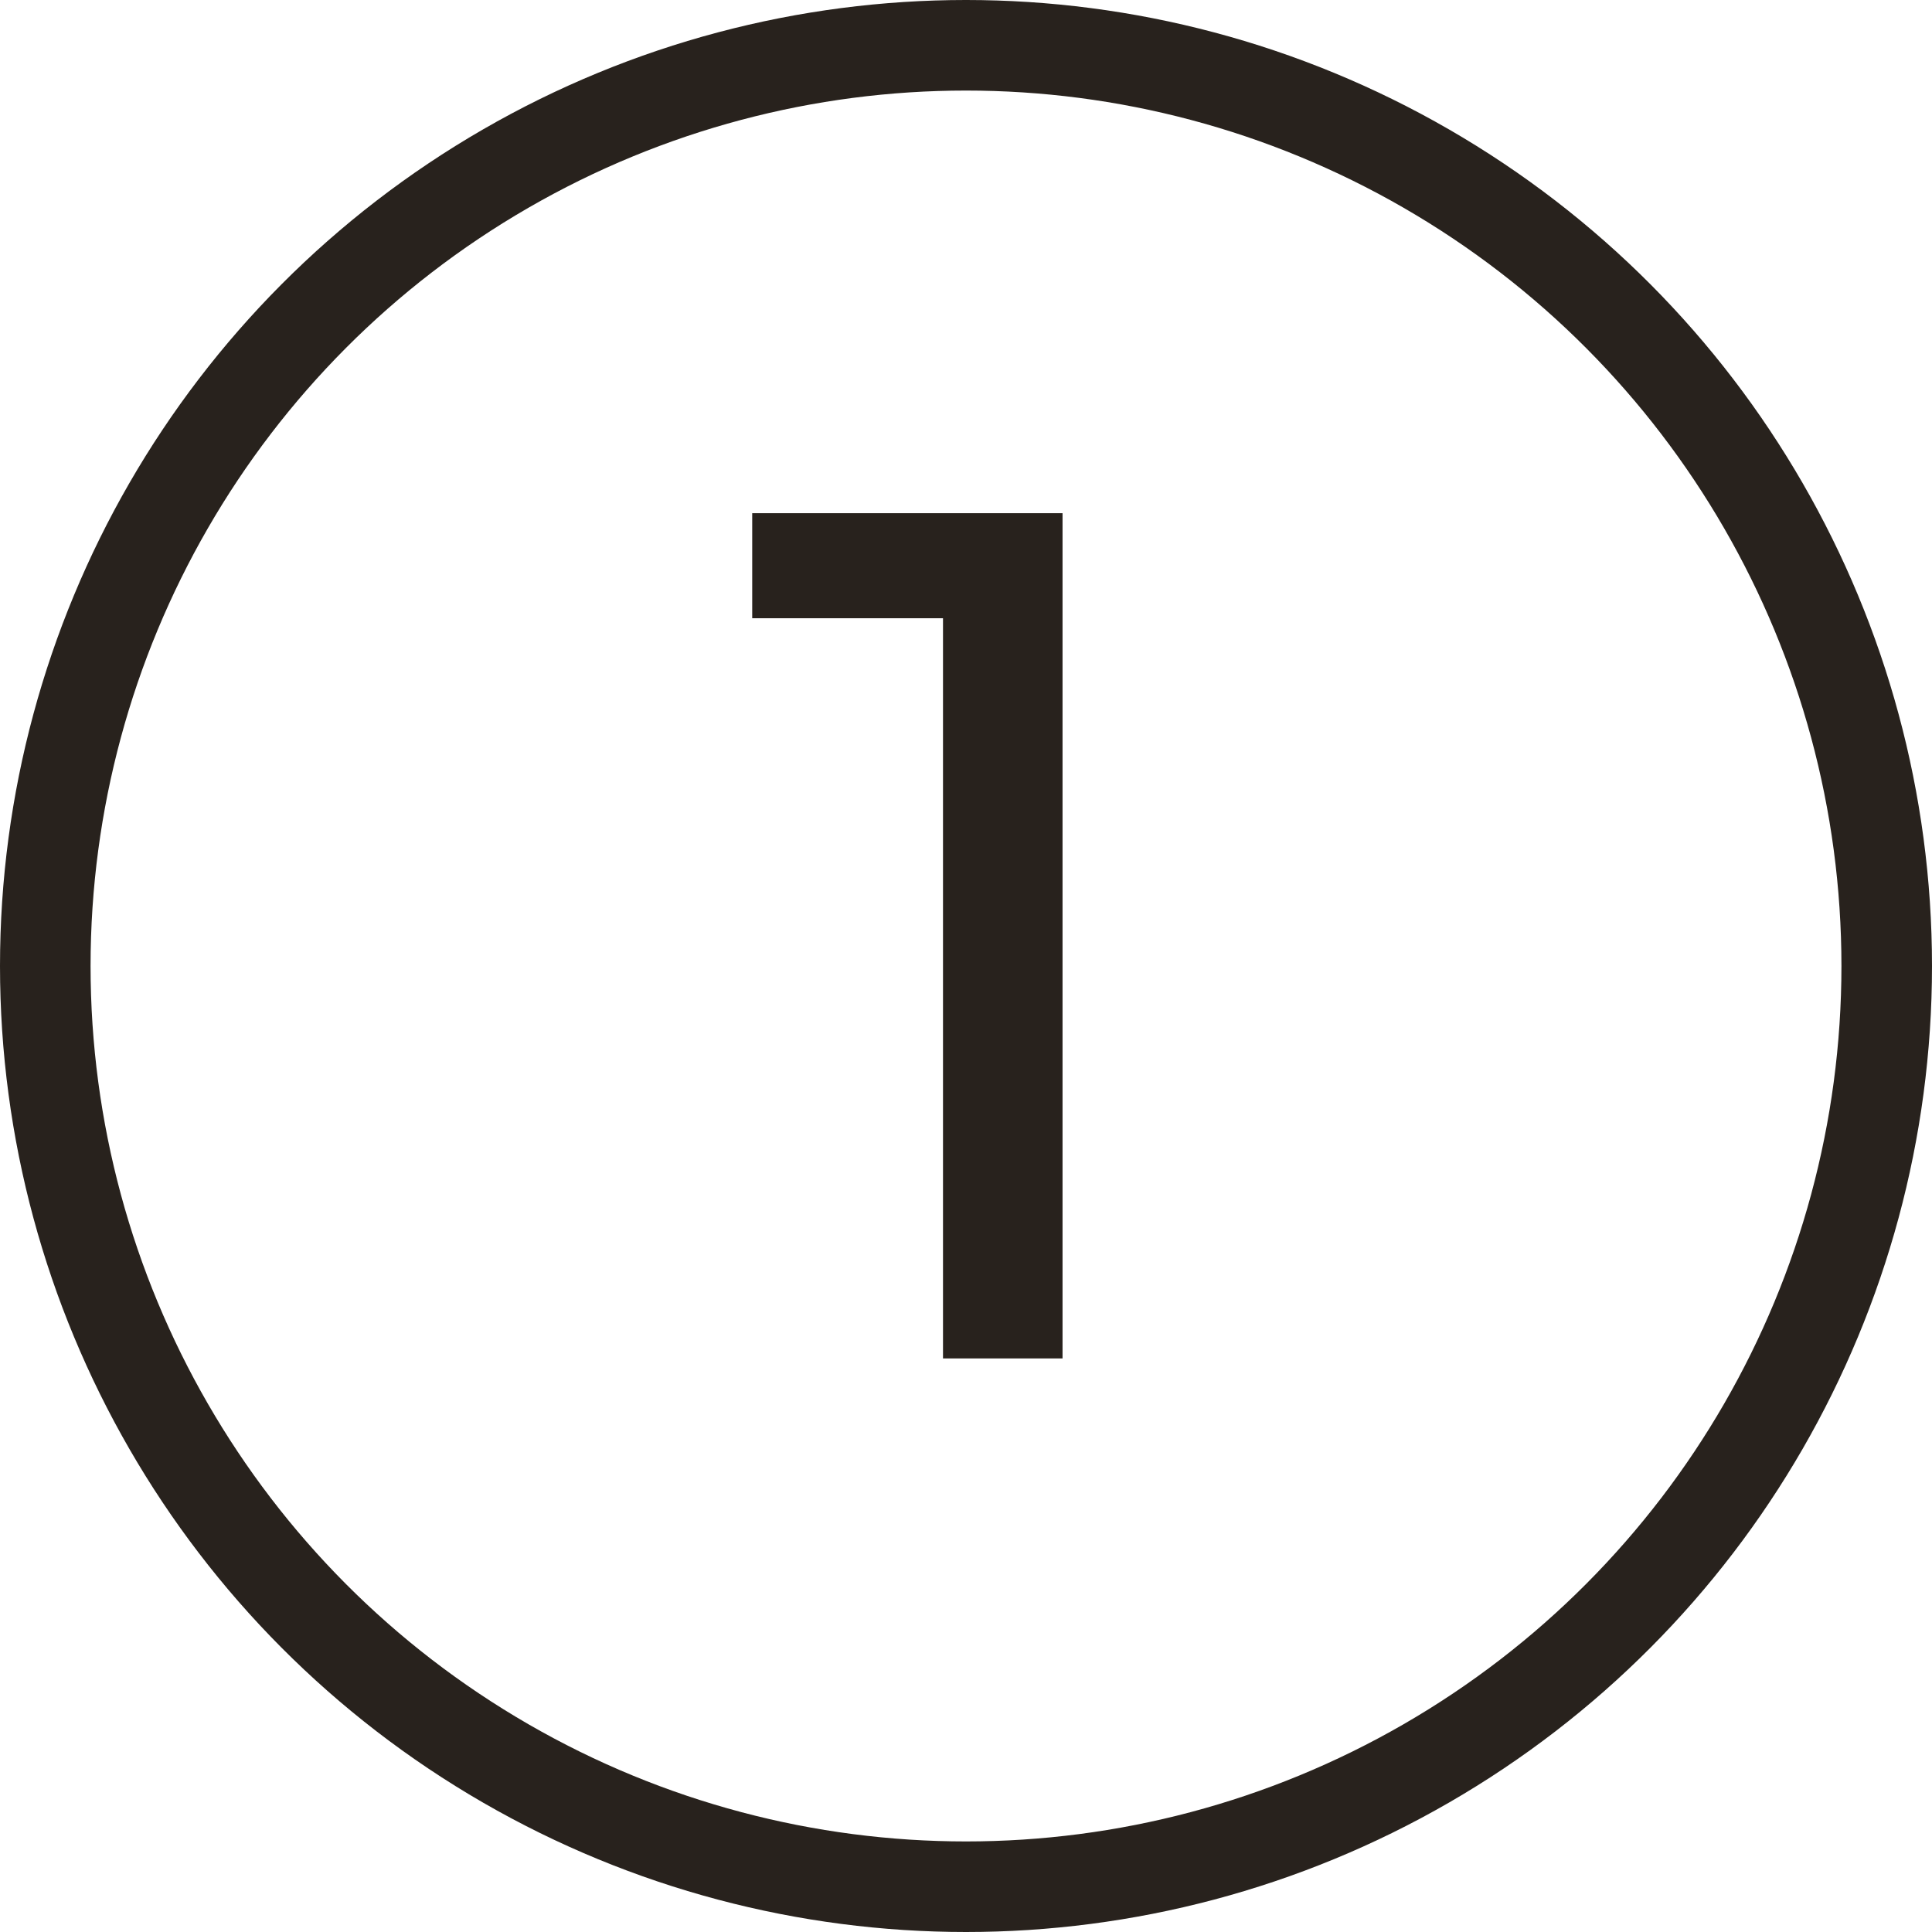 <?xml version="1.0" encoding="UTF-8"?> <svg xmlns="http://www.w3.org/2000/svg" width="32" height="32" viewBox="0 0 32 32" fill="none"><g clip-path="url(#clip0_113_89)"><circle cx="16" cy="16" r="15.25" stroke="#28221D" stroke-width="1.5"></circle><path d="M15.619 22.5V9.3L16.479 10.24H12.459V8.5H17.599V22.5H15.619Z" fill="#28221D"></path></g><defs><clipPath id="clip0_113_89"><rect width="32" height="32" fill="white"></rect></clipPath></defs></svg> 